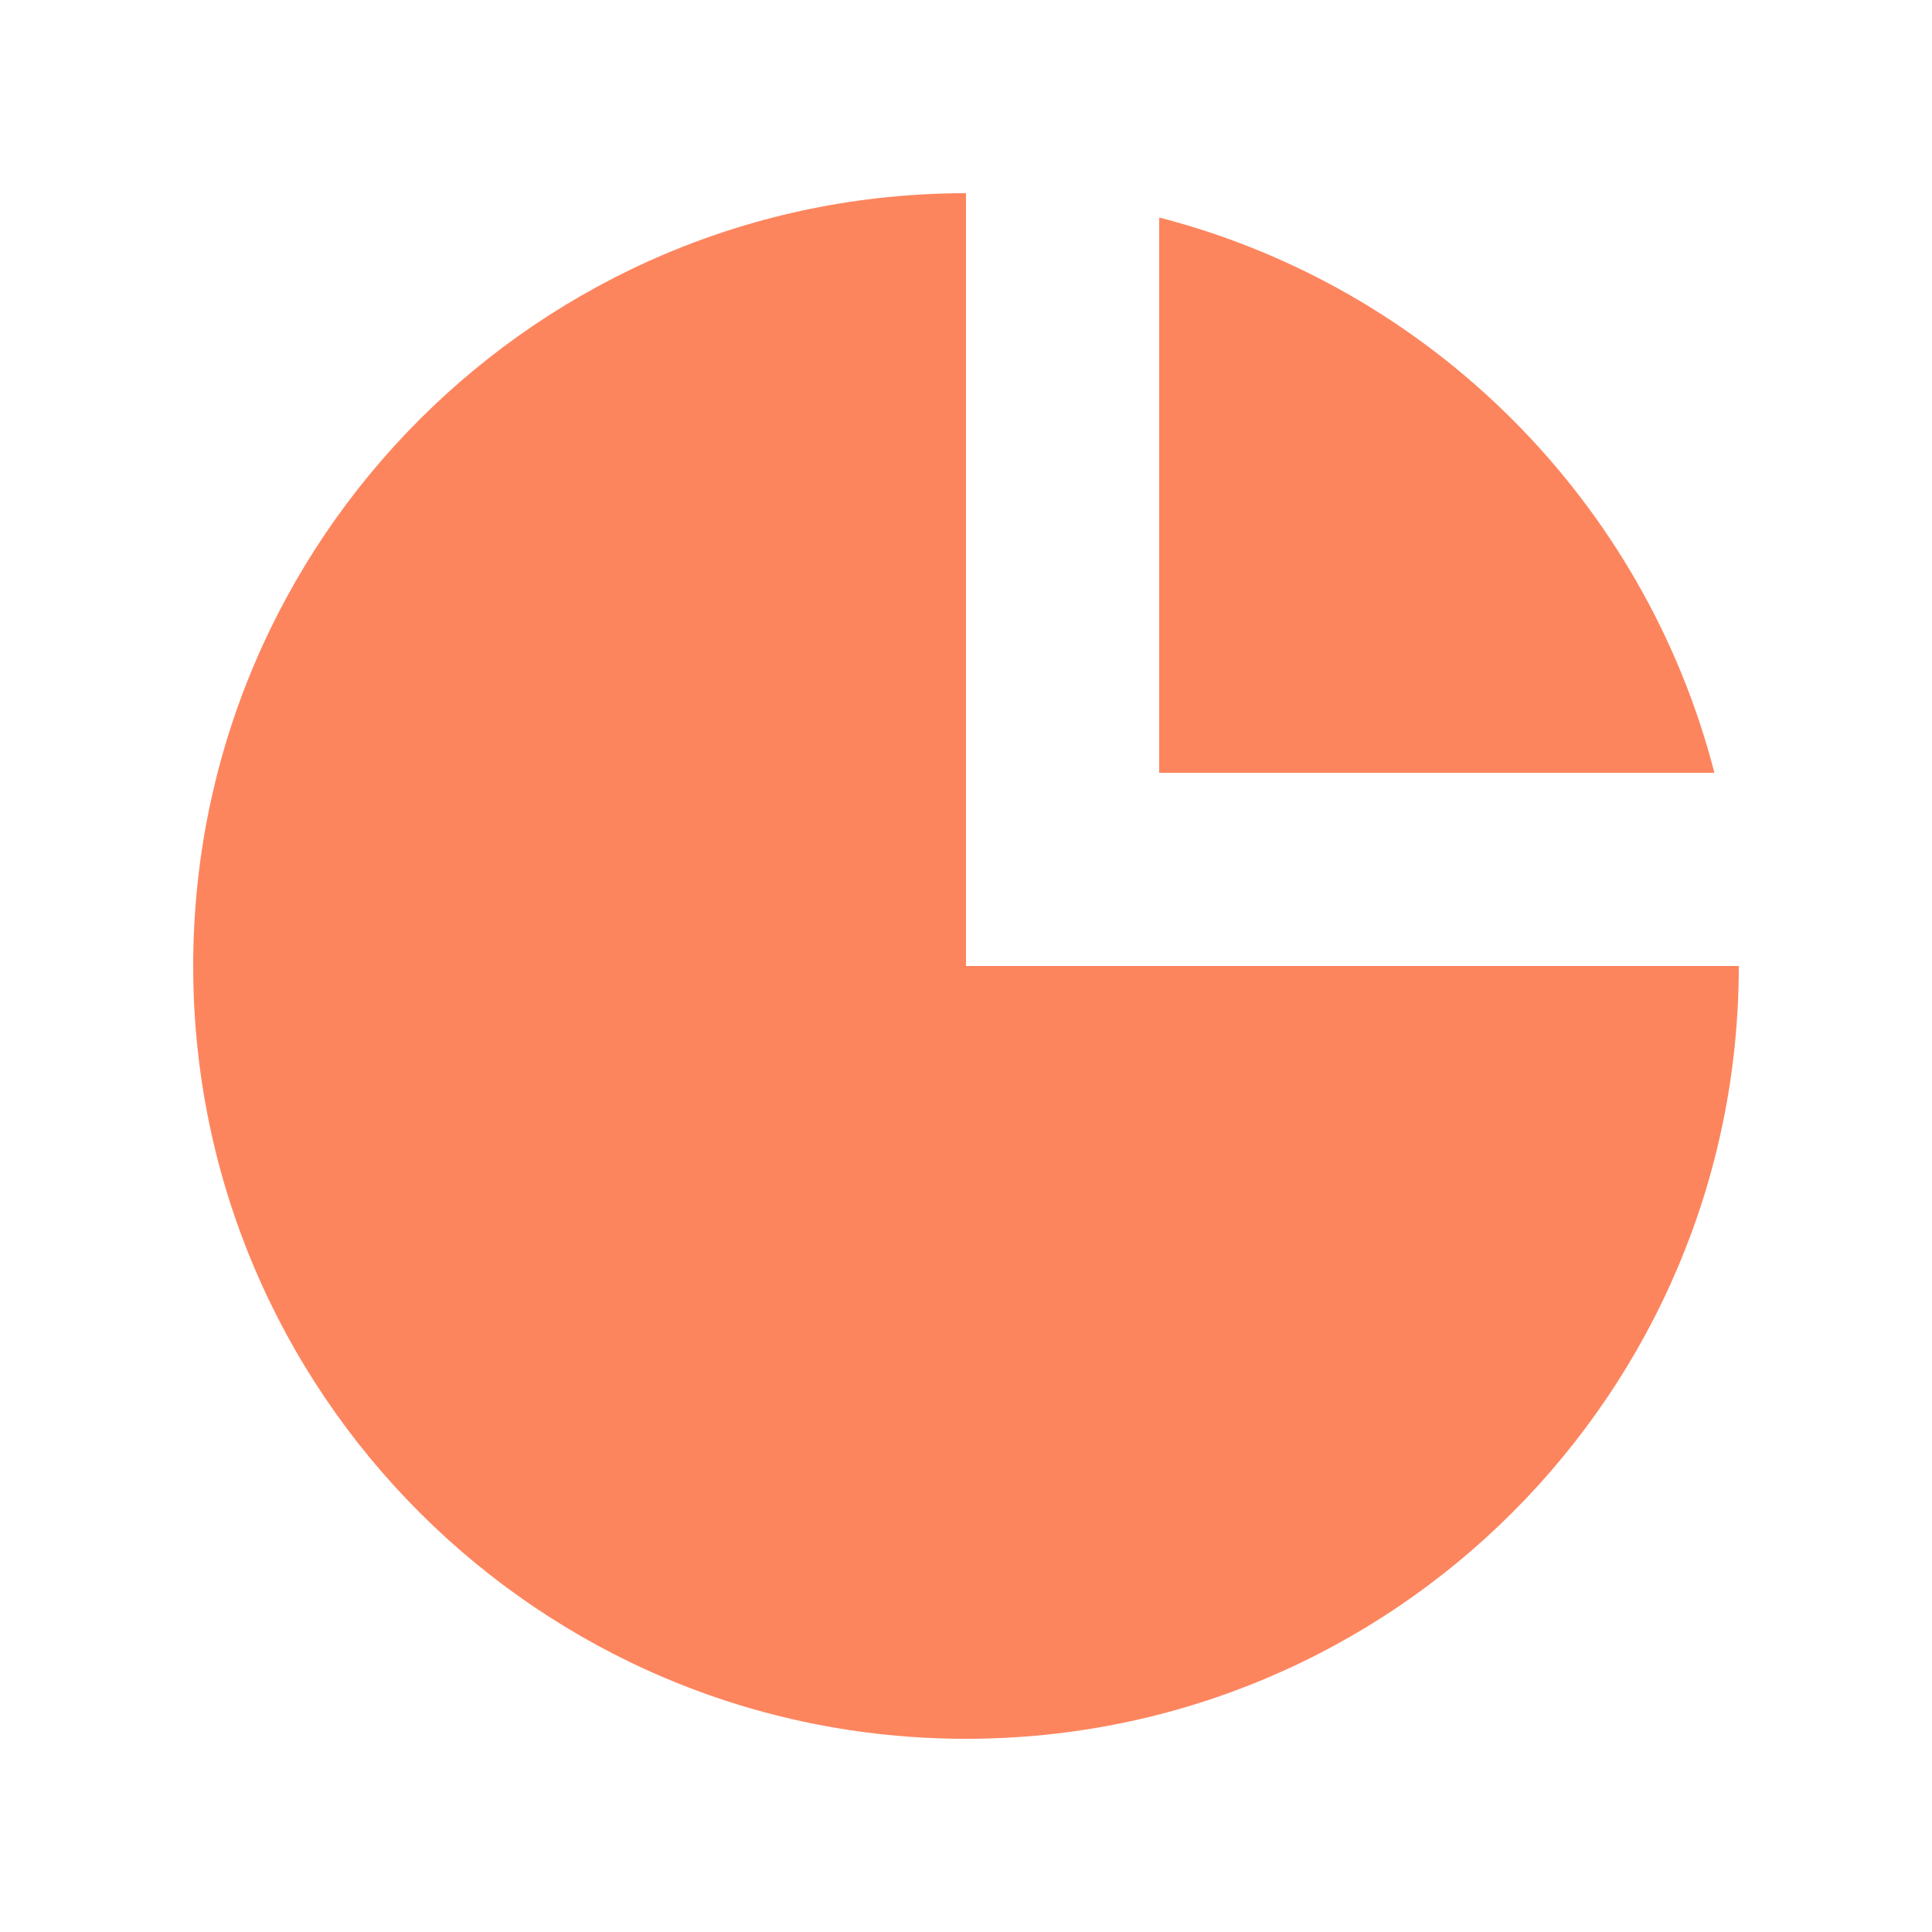 <svg width="24" height="24" viewBox="0 0 24 24" fill="none" xmlns="http://www.w3.org/2000/svg">
<g id="Chart pie">
<g id="Icon">
<path d="M2.4 12C2.4 6.698 6.698 2.4 12 2.4V12H21.6C21.6 17.302 17.302 21.6 12 21.6C6.698 21.6 2.4 17.302 2.4 12Z" fill="#FD855E"/>
<path d="M14.4 2.702C17.773 3.571 20.429 6.226 21.297 9.6H14.4V2.702Z" fill="#FD855E"/>
</g>
</g>
</svg>
